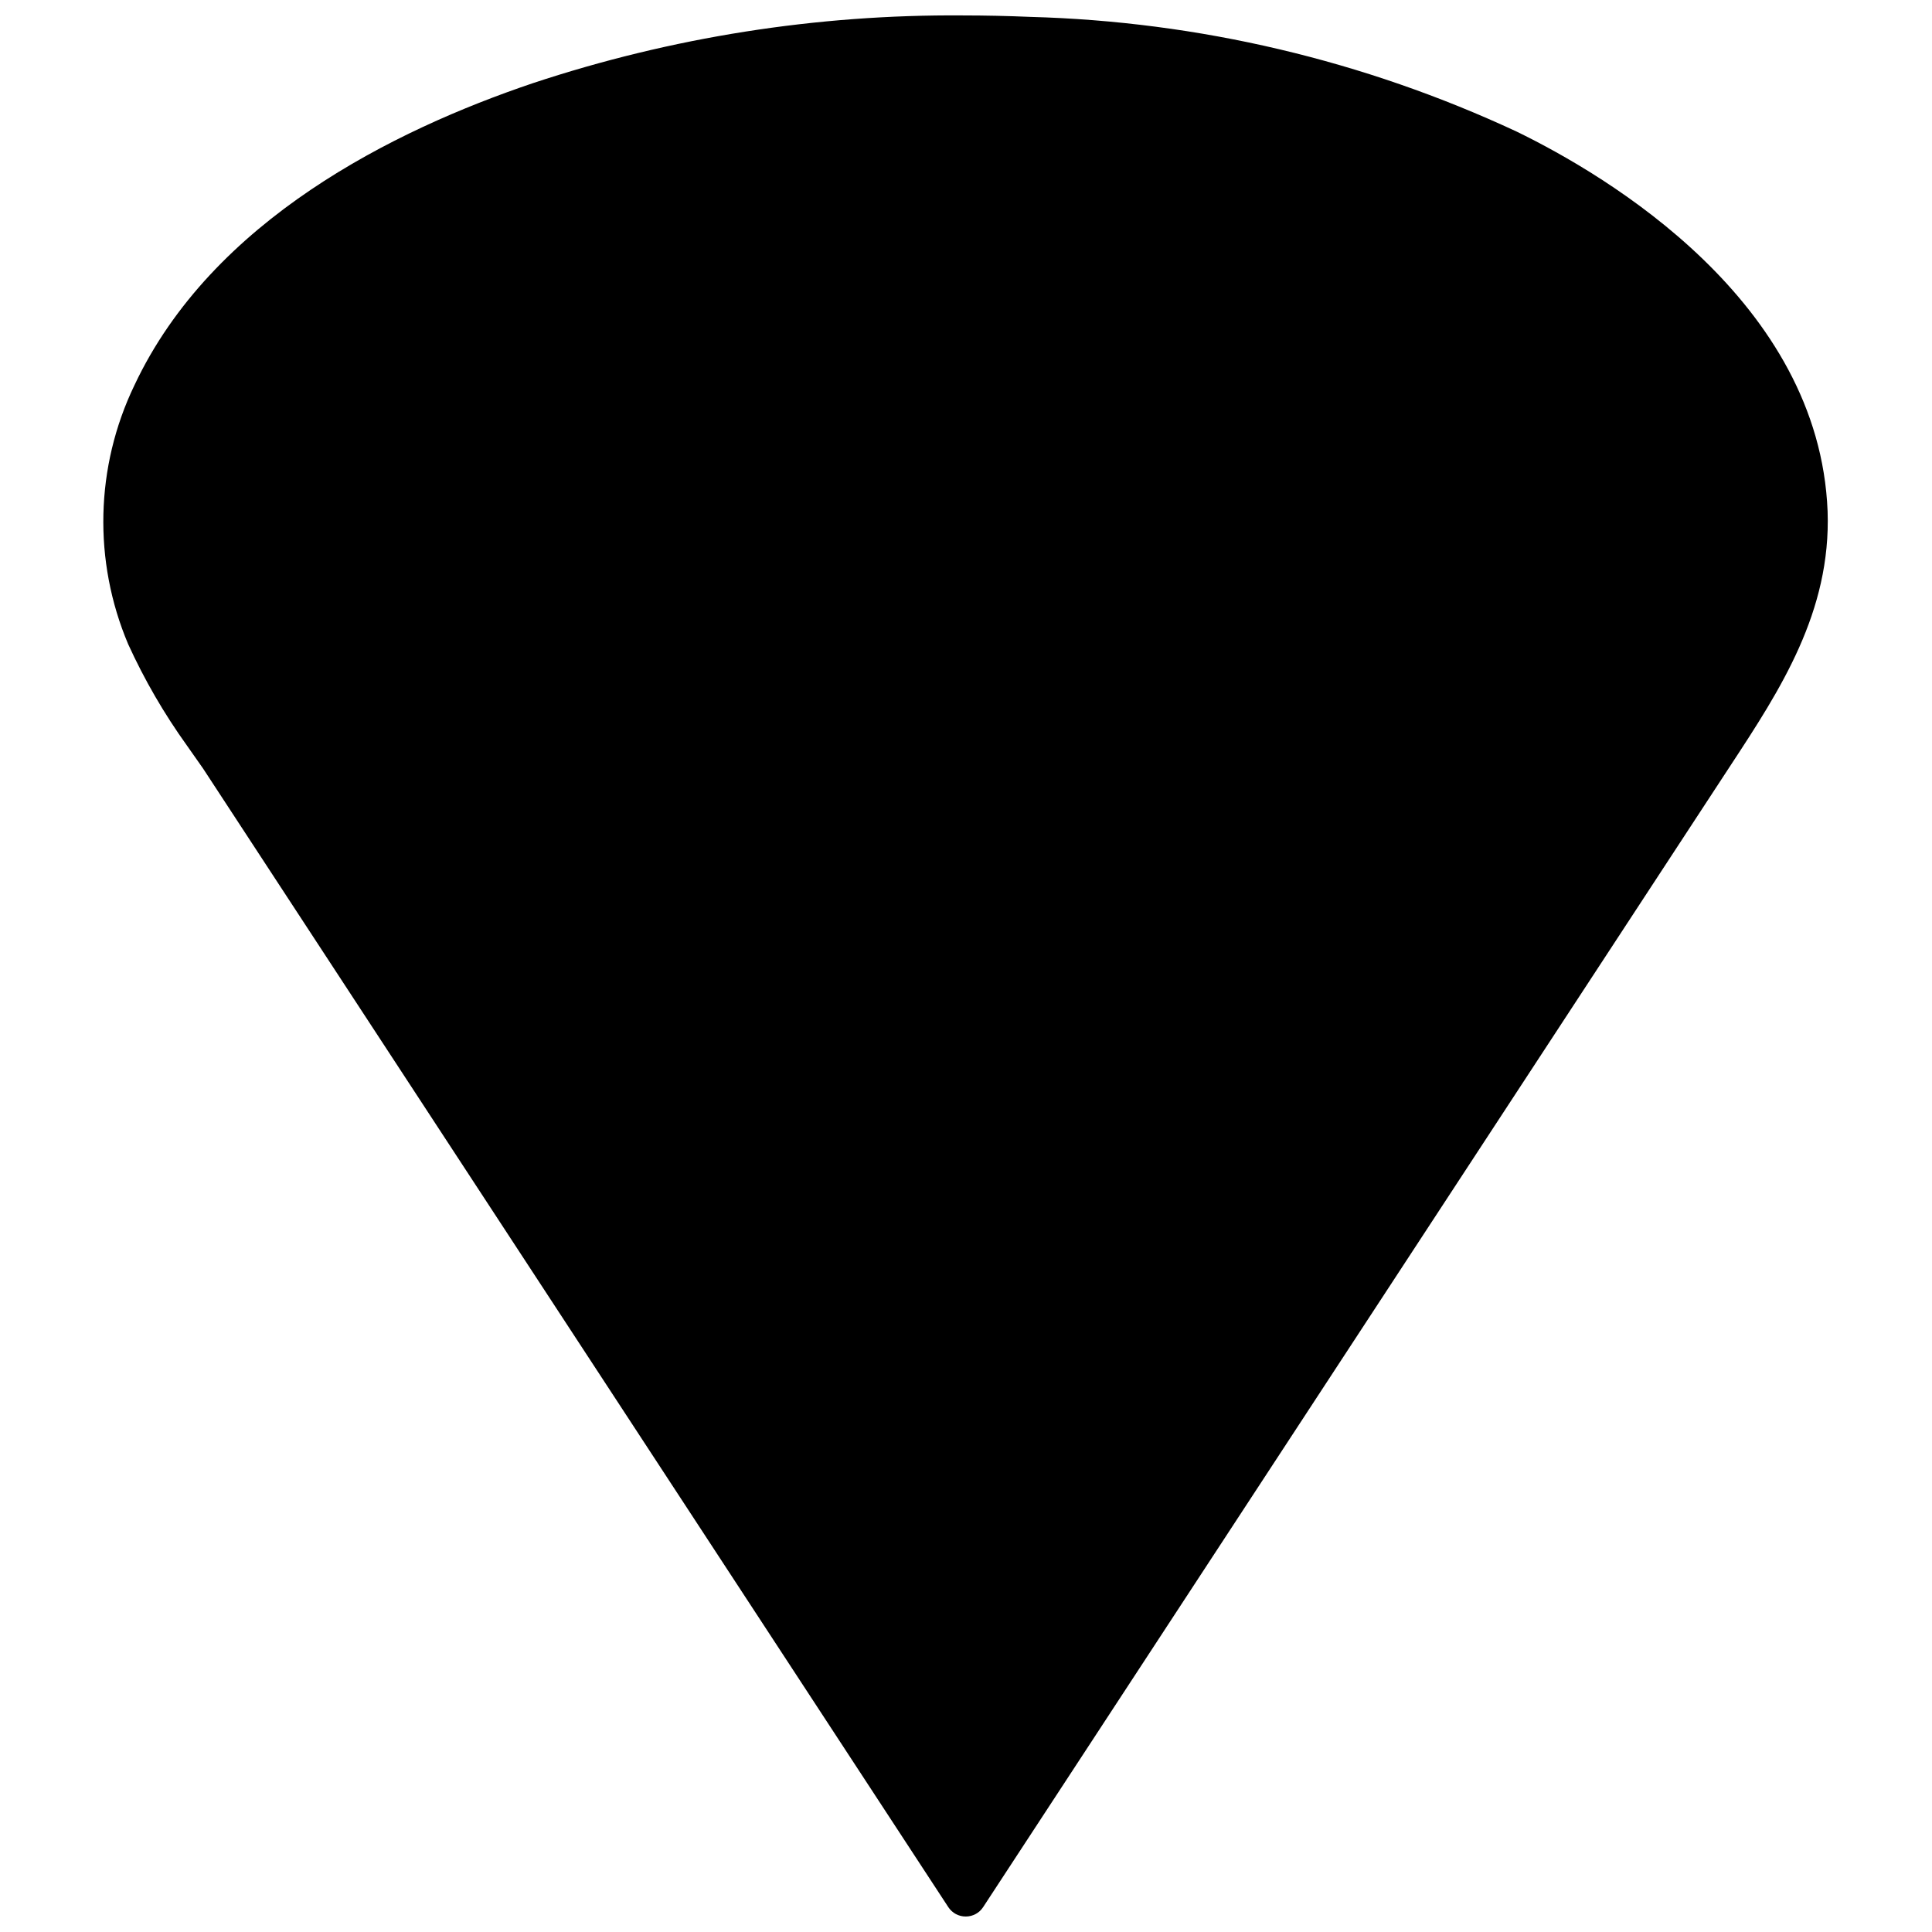 <?xml version="1.0" encoding="UTF-8"?>
<!-- Uploaded to: SVG Repo, www.svgrepo.com, Generator: SVG Repo Mixer Tools -->
<svg width="800px" height="800px" version="1.1" viewBox="144 144 512 512" xmlns="http://www.w3.org/2000/svg">
 <defs>
  <clipPath id="a">
   <path d="m171 148.09h458v503.81h-458z"/>
  </clipPath>
 </defs>
 <g clip-path="url(#a)">
  <path d="m399.15 148.09c5.914 0 11.863 0.129 17.852 0.383h0.004c44.594 1.203 88.469 11.547 128.91 30.395 24.098 11.719 80.227 45.012 82.418 100.65 0.93 26.613-12.539 47.258-25.629 67.191l-198.18 302.72c-1.016 1.547-2.746 2.477-4.598 2.465-1.852 0.012-3.582-0.918-4.602-2.465l-197.53-301.79-4.269-6.078c-6.043-8.418-11.254-17.402-15.555-26.832-9.332-22.047-8.734-47.043 1.645-68.617 20.59-43.809 68.781-67.633 105.58-80.062 36.746-12.184 75.246-18.25 113.96-17.961z"/>
 </g>
</svg>